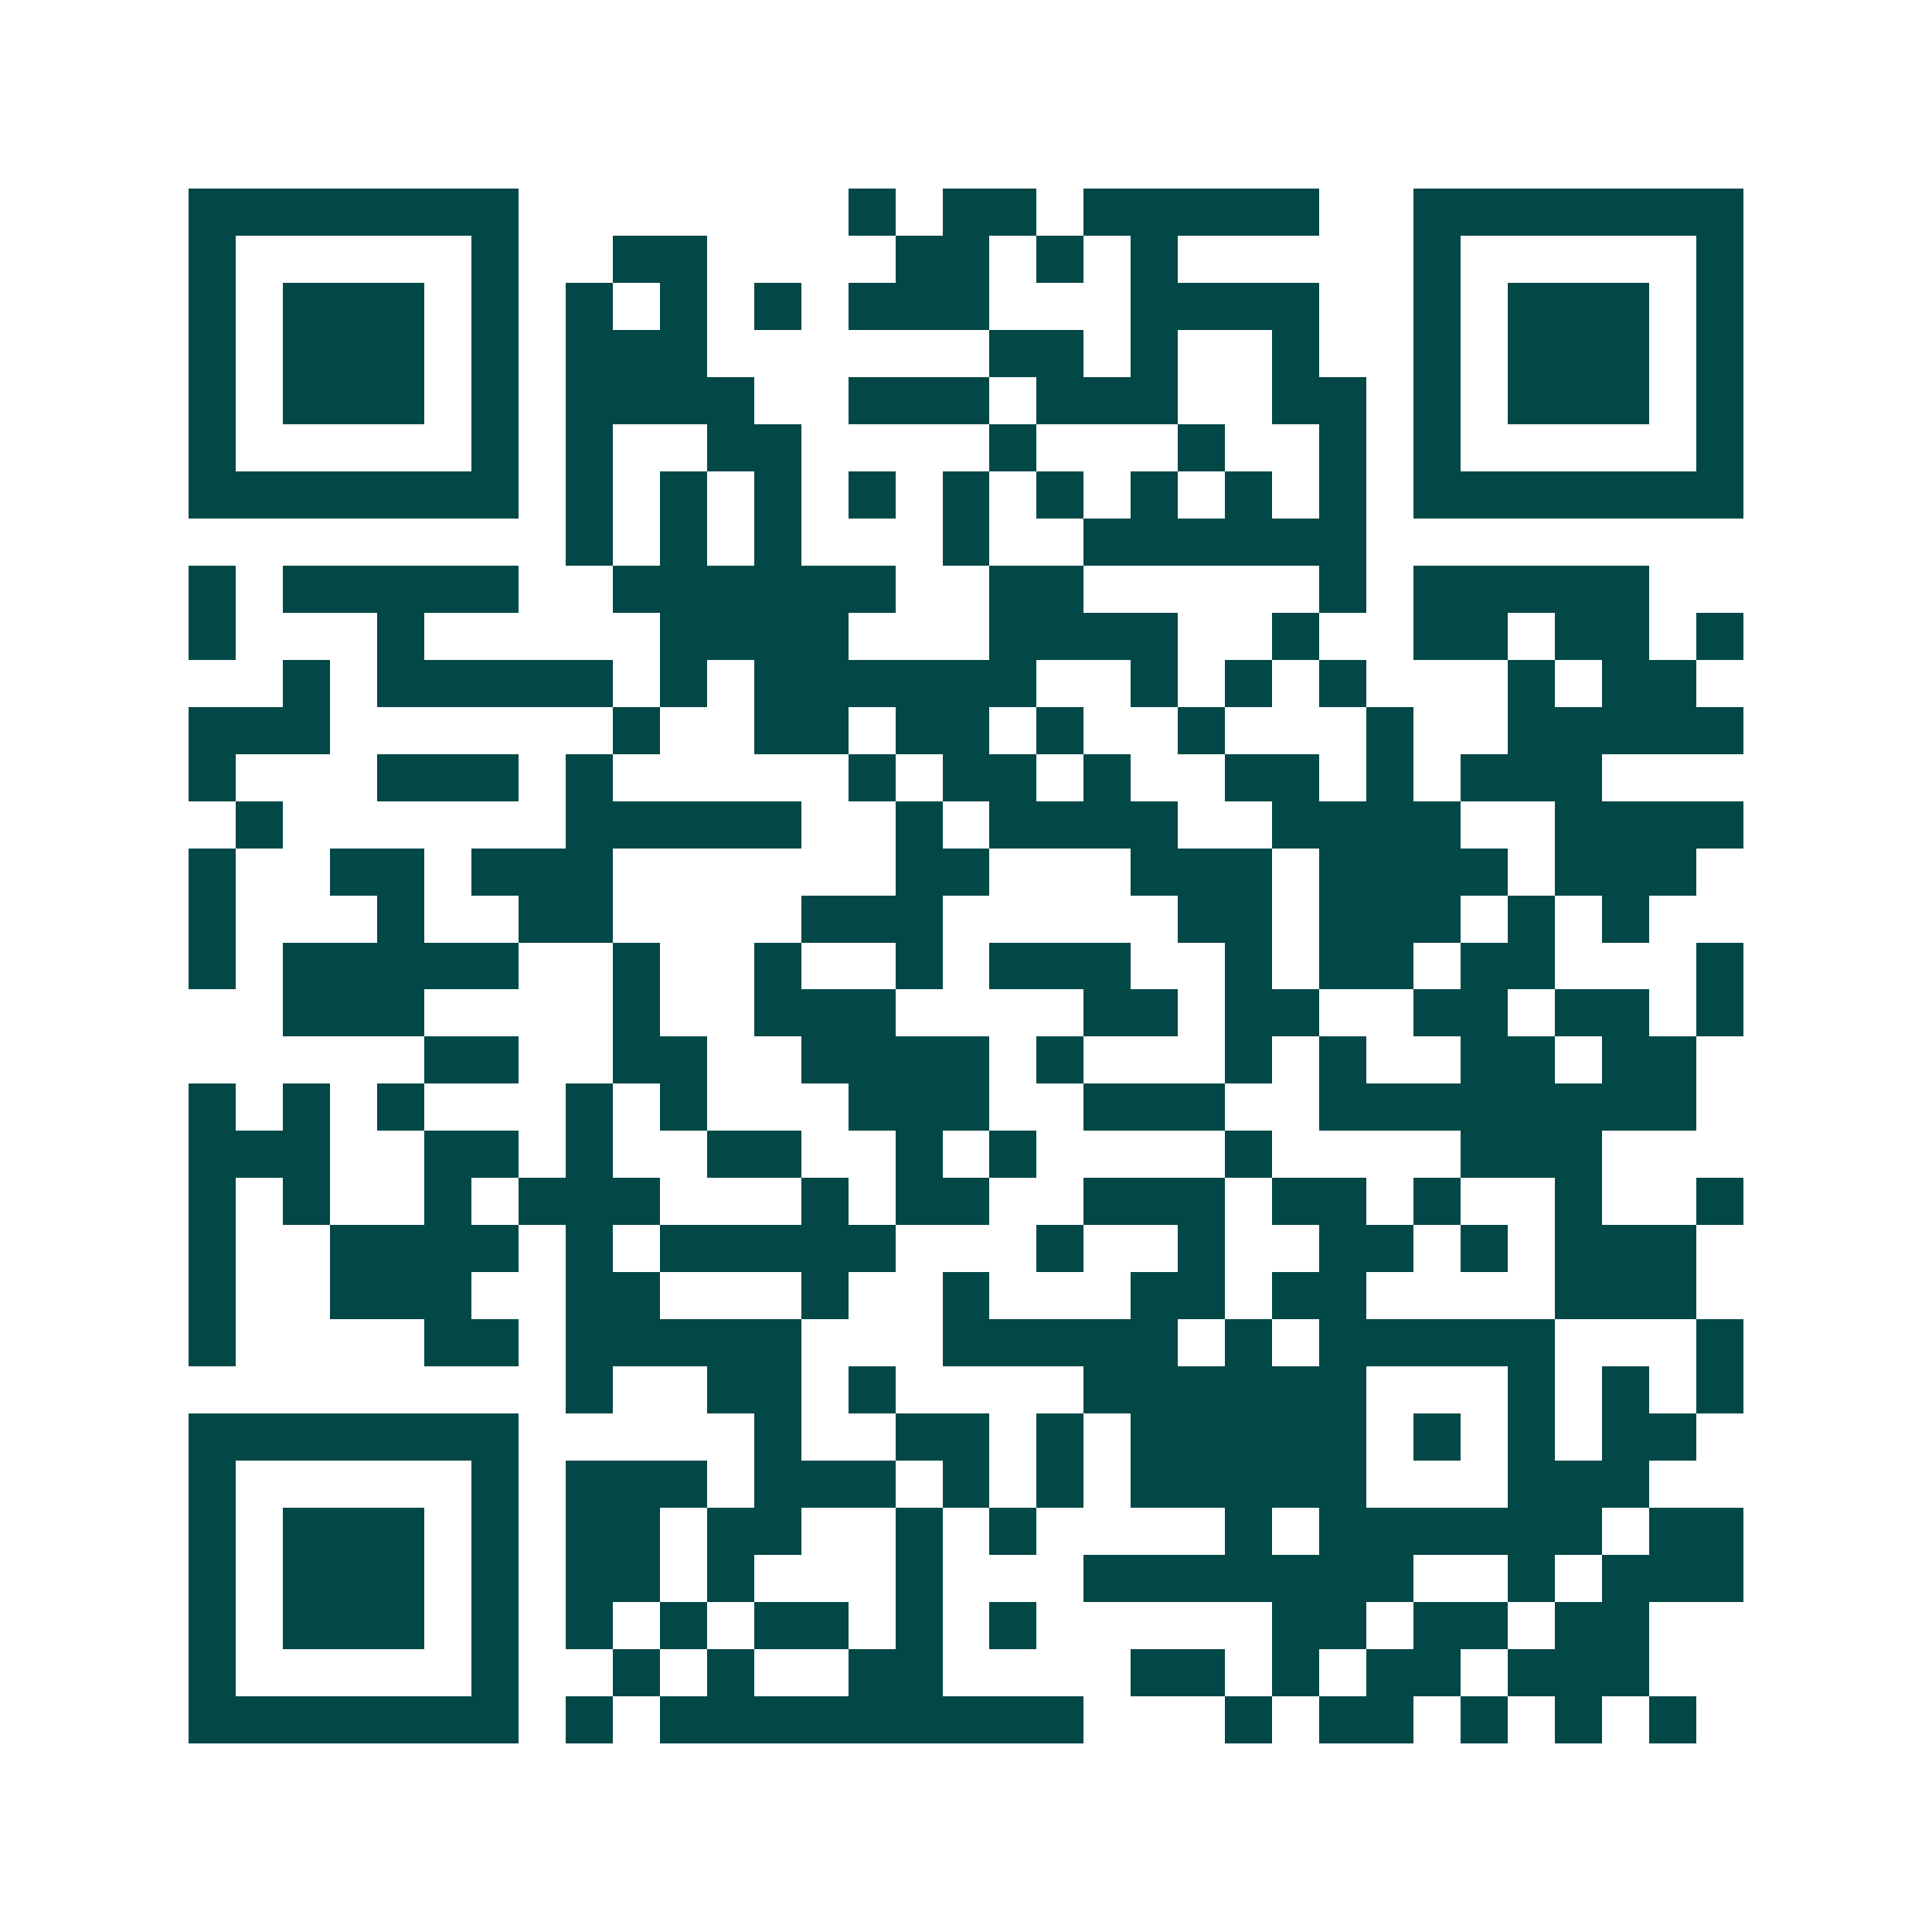 <svg xmlns="http://www.w3.org/2000/svg" width="200" height="200" viewBox="0 0 41 41" shape-rendering="crispEdges"><path fill="#ffffff" d="M0 0h41v41H0z"/><path stroke="#014847" d="M4 4.5h7m7 0h1m1 0h2m1 0h5m2 0h7M4 5.5h1m5 0h1m2 0h2m4 0h2m1 0h1m1 0h1m5 0h1m5 0h1M4 6.5h1m1 0h3m1 0h1m1 0h1m1 0h1m1 0h1m1 0h3m3 0h4m2 0h1m1 0h3m1 0h1M4 7.5h1m1 0h3m1 0h1m1 0h3m6 0h2m1 0h1m2 0h1m2 0h1m1 0h3m1 0h1M4 8.5h1m1 0h3m1 0h1m1 0h4m2 0h3m1 0h3m2 0h2m1 0h1m1 0h3m1 0h1M4 9.5h1m5 0h1m1 0h1m2 0h2m4 0h1m3 0h1m2 0h1m1 0h1m5 0h1M4 10.5h7m1 0h1m1 0h1m1 0h1m1 0h1m1 0h1m1 0h1m1 0h1m1 0h1m1 0h1m1 0h7M12 11.5h1m1 0h1m1 0h1m3 0h1m2 0h6M4 12.5h1m1 0h5m2 0h6m2 0h2m5 0h1m1 0h5M4 13.5h1m3 0h1m5 0h4m3 0h4m2 0h1m2 0h2m1 0h2m1 0h1M6 14.5h1m1 0h5m1 0h1m1 0h6m2 0h1m1 0h1m1 0h1m3 0h1m1 0h2M4 15.5h3m6 0h1m2 0h2m1 0h2m1 0h1m2 0h1m3 0h1m2 0h5M4 16.5h1m3 0h3m1 0h1m5 0h1m1 0h2m1 0h1m2 0h2m1 0h1m1 0h3M5 17.5h1m6 0h5m2 0h1m1 0h4m2 0h4m2 0h4M4 18.5h1m2 0h2m1 0h3m6 0h2m3 0h3m1 0h4m1 0h3M4 19.5h1m3 0h1m2 0h2m4 0h3m5 0h2m1 0h3m1 0h1m1 0h1M4 20.5h1m1 0h5m2 0h1m2 0h1m2 0h1m1 0h3m2 0h1m1 0h2m1 0h2m3 0h1M6 21.5h3m4 0h1m2 0h3m4 0h2m1 0h2m2 0h2m1 0h2m1 0h1M9 22.5h2m2 0h2m2 0h4m1 0h1m3 0h1m1 0h1m2 0h2m1 0h2M4 23.5h1m1 0h1m1 0h1m3 0h1m1 0h1m3 0h3m2 0h3m2 0h8M4 24.5h3m2 0h2m1 0h1m2 0h2m2 0h1m1 0h1m4 0h1m4 0h3M4 25.5h1m1 0h1m2 0h1m1 0h3m3 0h1m1 0h2m2 0h3m1 0h2m1 0h1m2 0h1m2 0h1M4 26.5h1m2 0h4m1 0h1m1 0h5m3 0h1m2 0h1m2 0h2m1 0h1m1 0h3M4 27.5h1m2 0h3m2 0h2m3 0h1m2 0h1m3 0h2m1 0h2m4 0h3M4 28.5h1m4 0h2m1 0h5m3 0h5m1 0h1m1 0h5m3 0h1M12 29.5h1m2 0h2m1 0h1m4 0h6m3 0h1m1 0h1m1 0h1M4 30.5h7m5 0h1m2 0h2m1 0h1m1 0h5m1 0h1m1 0h1m1 0h2M4 31.5h1m5 0h1m1 0h3m1 0h3m1 0h1m1 0h1m1 0h5m3 0h3M4 32.5h1m1 0h3m1 0h1m1 0h2m1 0h2m2 0h1m1 0h1m4 0h1m1 0h6m1 0h2M4 33.5h1m1 0h3m1 0h1m1 0h2m1 0h1m3 0h1m3 0h7m2 0h1m1 0h3M4 34.5h1m1 0h3m1 0h1m1 0h1m1 0h1m1 0h2m1 0h1m1 0h1m5 0h2m1 0h2m1 0h2M4 35.5h1m5 0h1m2 0h1m1 0h1m2 0h2m4 0h2m1 0h1m1 0h2m1 0h3M4 36.5h7m1 0h1m1 0h9m3 0h1m1 0h2m1 0h1m1 0h1m1 0h1"/></svg>
